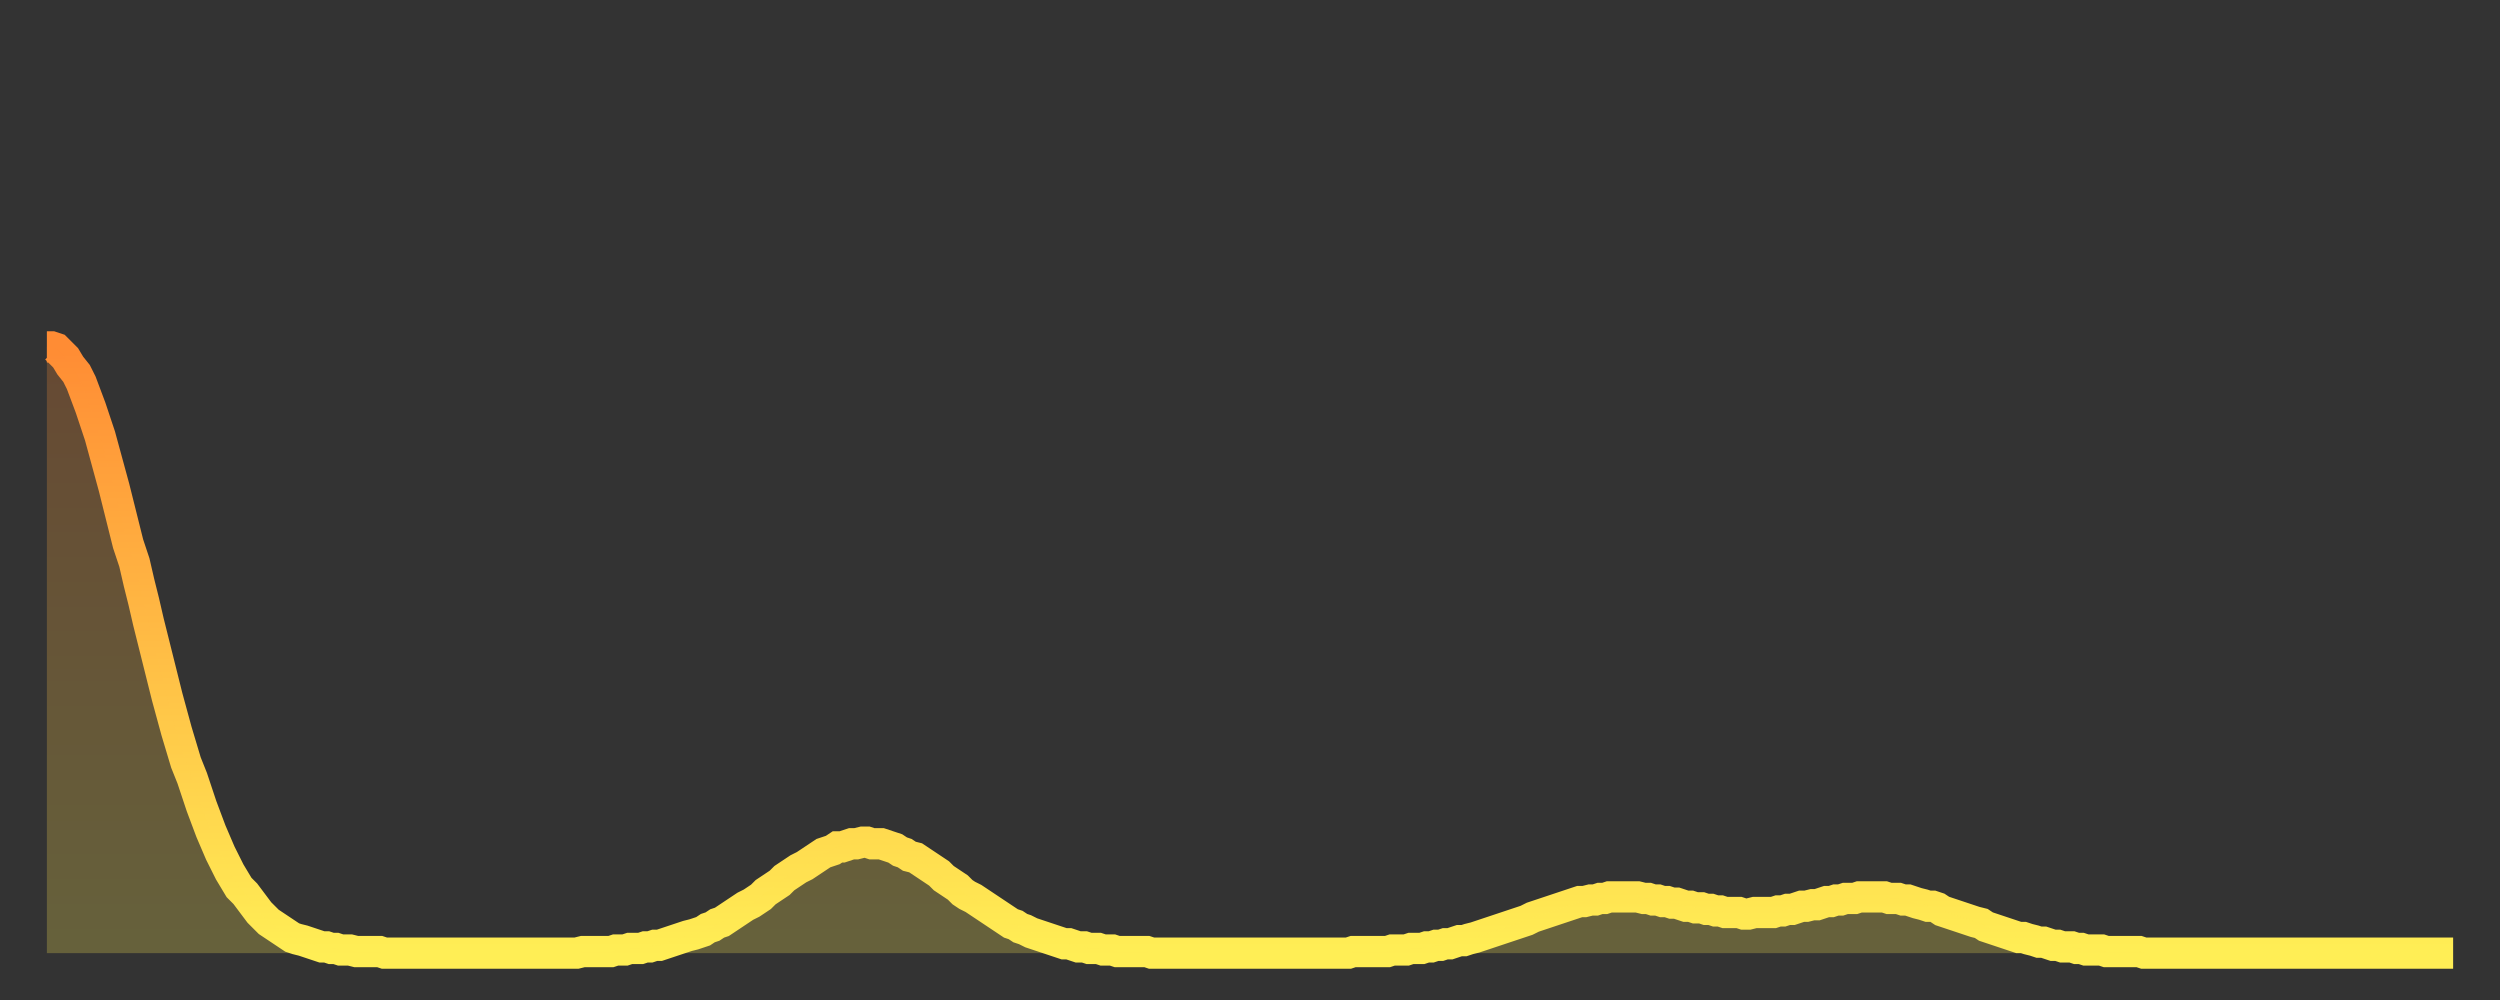 <?xml version="1.0" encoding="utf-8" ?>
<svg baseProfile="full" height="64" version="1.1" width="160" xmlns="http://www.w3.org/2000/svg" xmlns:ev="http://www.w3.org/2001/xml-events" xmlns:xlink="http://www.w3.org/1999/xlink"><rect width="100%" height="100%" fill="#333333" stroke="none"/><defs><linearGradient id="id1381268" x1="0" x2="0" y1="0" y2="1"><stop offset="0%" stop-color="#ff8c34" /><stop offset="50%" stop-color="#ffbd45" /><stop offset="100%" stop-color="#ffee55" /></linearGradient></defs><g transform="translate(3,3)"><g><path d="M 0.0 19.2 0.3 19.2 0.6 19.3 0.9 19.6 1.2 19.9 1.5 20.4 1.9 20.9 2.2 21.5 2.5 22.3 2.8 23.1 3.1 24.0 3.4 24.9 3.7 26.0 4.0 27.1 4.3 28.2 4.6 29.4 4.9 30.6 5.2 31.8 5.6 33.0 5.9 34.3 6.2 35.5 6.5 36.8 6.8 38.0 7.1 39.2 7.4 40.4 7.7 41.6 8.0 42.7 8.3 43.8 8.6 44.8 8.9 45.8 9.3 46.8 9.6 47.7 9.9 48.6 10.2 49.4 10.5 50.2 10.8 50.9 11.1 51.6 11.4 52.2 11.7 52.8 12.0 53.3 12.3 53.8 12.7 54.2 13.0 54.6 13.3 55.0 13.6 55.4 13.9 55.7 14.2 56.0 14.5 56.2 14.8 56.4 15.1 56.6 15.4 56.8 15.7 57.0 16.0 57.1 16.4 57.2 16.7 57.3 17.0 57.4 17.3 57.5 17.6 57.6 17.9 57.6 18.2 57.7 18.5 57.7 18.8 57.8 19.1 57.8 19.4 57.8 19.8 57.9 20.1 57.9 20.4 57.9 20.7 57.9 21.0 57.9 21.3 57.9 21.6 58.0 21.9 58.0 22.2 58.0 22.5 58.0 22.8 58.0 23.1 58.0 23.5 58.0 23.8 58.0 24.1 58.0 24.4 58.0 24.7 58.0 25.0 58.0 25.3 58.0 25.6 58.0 25.9 58.0 26.2 58.0 26.5 58.0 26.8 58.0 27.2 58.0 27.5 58.0 27.8 58.0 28.1 58.0 28.4 58.0 28.7 58.0 29.0 58.0 29.3 58.0 29.6 58.0 29.9 58.0 30.2 58.0 30.6 58.0 30.9 58.0 31.2 58.0 31.5 58.0 31.8 58.0 32.1 58.0 32.4 58.0 32.7 58.0 33.0 58.0 33.3 58.0 33.6 58.0 33.9 58.0 34.3 57.9 34.6 57.9 34.9 57.9 35.2 57.9 35.5 57.9 35.8 57.9 36.1 57.9 36.4 57.8 36.7 57.8 37.0 57.8 37.3 57.7 37.7 57.7 38.0 57.7 38.3 57.6 38.6 57.6 38.9 57.5 39.2 57.5 39.5 57.4 39.8 57.3 40.1 57.2 40.4 57.1 40.7 57.0 41.0 56.9 41.4 56.8 41.7 56.7 42.0 56.6 42.3 56.4 42.6 56.3 42.9 56.1 43.2 56.0 43.5 55.8 43.8 55.6 44.1 55.4 44.4 55.2 44.7 55.0 45.1 54.8 45.4 54.6 45.7 54.4 46.0 54.1 46.3 53.9 46.6 53.7 46.9 53.5 47.2 53.2 47.5 53.0 47.8 52.8 48.1 52.6 48.5 52.4 48.8 52.2 49.1 52.0 49.4 51.8 49.7 51.6 50.0 51.5 50.3 51.4 50.6 51.2 50.9 51.2 51.2 51.1 51.5 51.0 51.8 51.0 52.2 50.9 52.5 50.9 52.8 51.0 53.1 51.0 53.4 51.0 53.7 51.1 54.0 51.2 54.3 51.3 54.6 51.5 54.9 51.6 55.2 51.8 55.6 51.9 55.9 52.1 56.2 52.3 56.5 52.5 56.8 52.7 57.1 52.9 57.4 53.2 57.7 53.4 58.0 53.6 58.3 53.8 58.6 54.1 58.9 54.3 59.3 54.5 59.6 54.7 59.9 54.9 60.2 55.1 60.5 55.3 60.8 55.5 61.1 55.7 61.4 55.9 61.7 56.1 62.0 56.2 62.3 56.4 62.6 56.5 63.0 56.7 63.3 56.8 63.6 56.9 63.9 57.0 64.2 57.1 64.5 57.2 64.8 57.3 65.1 57.4 65.4 57.4 65.7 57.5 66.0 57.6 66.4 57.6 66.7 57.7 67.0 57.7 67.3 57.7 67.6 57.8 67.9 57.8 68.2 57.8 68.5 57.9 68.8 57.9 69.1 57.9 69.4 57.9 69.7 57.9 70.1 57.9 70.4 57.9 70.7 58.0 71.0 58.0 71.3 58.0 71.6 58.0 71.9 58.0 72.2 58.0 72.5 58.0 72.8 58.0 73.1 58.0 73.5 58.0 73.8 58.0 74.1 58.0 74.4 58.0 74.7 58.0 75.0 58.0 75.3 58.0 75.6 58.0 75.9 58.0 76.2 58.0 76.5 58.0 76.8 58.0 77.2 58.0 77.5 58.0 77.8 58.0 78.1 58.0 78.4 58.0 78.7 58.0 79.0 58.0 79.3 58.0 79.6 58.0 79.9 58.0 80.2 58.0 80.5 58.0 80.9 58.0 81.2 58.0 81.5 58.0 81.8 58.0 82.1 58.0 82.4 58.0 82.7 58.0 83.0 58.0 83.3 58.0 83.6 57.9 83.9 57.9 84.3 57.9 84.6 57.9 84.9 57.9 85.2 57.9 85.5 57.9 85.8 57.9 86.1 57.8 86.4 57.8 86.7 57.8 87.0 57.8 87.3 57.7 87.6 57.7 88.0 57.7 88.3 57.6 88.6 57.6 88.9 57.5 89.2 57.5 89.5 57.4 89.8 57.4 90.1 57.3 90.4 57.2 90.7 57.2 91.0 57.1 91.4 57.0 91.7 56.9 92.0 56.8 92.3 56.7 92.6 56.6 92.9 56.5 93.2 56.4 93.5 56.3 93.8 56.2 94.1 56.1 94.4 56.0 94.7 55.9 95.1 55.7 95.4 55.6 95.7 55.5 96.0 55.4 96.3 55.3 96.6 55.2 96.9 55.1 97.2 55.0 97.5 54.9 97.8 54.8 98.1 54.7 98.4 54.7 98.8 54.6 99.1 54.6 99.4 54.5 99.7 54.5 100.0 54.4 100.3 54.4 100.6 54.4 100.9 54.4 101.2 54.4 101.5 54.4 101.8 54.4 102.2 54.5 102.5 54.5 102.8 54.6 103.1 54.6 103.4 54.7 103.7 54.7 104.0 54.8 104.3 54.8 104.6 54.9 104.9 55.0 105.2 55.0 105.5 55.1 105.9 55.1 106.2 55.2 106.5 55.2 106.8 55.3 107.1 55.3 107.4 55.4 107.7 55.4 108.0 55.4 108.3 55.4 108.6 55.5 108.9 55.5 109.3 55.4 109.6 55.4 109.9 55.4 110.2 55.4 110.5 55.4 110.8 55.3 111.1 55.3 111.4 55.2 111.7 55.2 112.0 55.1 112.3 55.0 112.6 55.0 113.0 54.9 113.3 54.9 113.6 54.8 113.9 54.7 114.2 54.7 114.5 54.6 114.8 54.6 115.1 54.5 115.4 54.5 115.7 54.5 116.0 54.4 116.3 54.4 116.7 54.4 117.0 54.4 117.3 54.4 117.6 54.4 117.9 54.5 118.2 54.5 118.5 54.5 118.8 54.6 119.1 54.6 119.4 54.7 119.7 54.8 120.1 54.9 120.4 55.0 120.7 55.0 121.0 55.1 121.3 55.3 121.6 55.4 121.9 55.5 122.2 55.6 122.5 55.7 122.8 55.8 123.1 55.9 123.4 56.0 123.8 56.1 124.1 56.3 124.4 56.4 124.7 56.5 125.0 56.6 125.3 56.7 125.6 56.8 125.9 56.9 126.2 57.0 126.5 57.0 126.8 57.1 127.2 57.2 127.5 57.3 127.8 57.3 128.1 57.4 128.4 57.5 128.7 57.5 129.0 57.6 129.3 57.6 129.6 57.6 129.9 57.7 130.2 57.7 130.5 57.8 130.9 57.8 131.2 57.8 131.5 57.8 131.8 57.9 132.1 57.9 132.4 57.9 132.7 57.9 133.0 57.9 133.3 57.9 133.6 57.9 133.9 57.9 134.2 58.0 134.6 58.0 134.9 58.0 135.2 58.0 135.5 58.0 135.8 58.0 136.1 58.0 136.4 58.0 136.7 58.0 137.0 58.0 137.3 58.0 137.6 58.0 138.0 58.0 138.3 58.0 138.6 58.0 138.9 58.0 139.2 58.0 139.5 58.0 139.8 58.0 140.1 58.0 140.4 58.0 140.7 58.0 141.0 58.0 141.3 58.0 141.7 58.0 142.0 58.0 142.3 58.0 142.6 58.0 142.9 58.0 143.2 58.0 143.5 58.0 143.8 58.0 144.1 58.0 144.4 58.0 144.7 58.0 145.1 58.0 145.4 58.0 145.7 58.0 146.0 58.0 146.3 58.0 146.6 58.0 146.9 58.0 147.2 58.0 147.5 58.0 147.8 58.0 148.1 58.0 148.4 58.0 148.8 58.0 149.1 58.0 149.4 58.0 149.7 58.0 150.0 58.0 150.3 58.0 150.6 58.0 150.9 58.0 151.2 58.0 151.5 58.0 151.8 58.0 152.1 58.0 152.5 58.0 152.8 58.0 153.1 58.0 153.4 58.0 153.7 58.0 154.0 58.0" fill="none" id="graph-curve" opacity="1" stroke="url(#id1381268)" stroke-width="2" /><path d="M 0 58 L 0.0 19.2 0.3 19.2 0.6 19.3 0.9 19.6 1.2 19.9 1.5 20.4 1.9 20.9 2.2 21.5 2.5 22.3 2.8 23.1 3.1 24.0 3.4 24.9 3.7 26.0 4.0 27.1 4.3 28.2 4.6 29.4 4.9 30.6 5.2 31.8 5.6 33.0 5.9 34.3 6.2 35.5 6.5 36.8 6.8 38.0 7.1 39.2 7.4 40.4 7.7 41.6 8.0 42.7 8.3 43.8 8.6 44.8 8.9 45.8 9.3 46.8 9.6 47.7 9.9 48.6 10.2 49.4 10.5 50.2 10.8 50.9 11.1 51.6 11.4 52.2 11.7 52.8 12.0 53.3 12.3 53.8 12.7 54.2 13.0 54.6 13.3 55.0 13.6 55.4 13.9 55.7 14.2 56.0 14.5 56.2 14.8 56.4 15.1 56.6 15.4 56.8 15.7 57.0 16.0 57.1 16.4 57.2 16.7 57.3 17.0 57.4 17.3 57.5 17.6 57.6 17.9 57.6 18.2 57.7 18.5 57.7 18.8 57.8 19.1 57.8 19.4 57.8 19.8 57.9 20.1 57.9 20.4 57.9 20.7 57.9 21.0 57.9 21.3 57.9 21.6 58.0 21.9 58.0 22.2 58.0 22.5 58.0 22.8 58.0 23.1 58.0 23.5 58.0 23.8 58.0 24.1 58.0 24.4 58.0 24.7 58.0 25.0 58.0 25.3 58.0 25.6 58.0 25.9 58.0 26.2 58.0 26.5 58.0 26.8 58.0 27.2 58.0 27.5 58.0 27.8 58.0 28.1 58.0 28.4 58.0 28.7 58.0 29.0 58.0 29.3 58.0 29.6 58.0 29.9 58.0 30.2 58.0 30.6 58.0 30.9 58.0 31.2 58.0 31.5 58.0 31.8 58.0 32.1 58.0 32.4 58.0 32.7 58.0 33.0 58.0 33.3 58.0 33.6 58.0 33.9 58.0 34.3 57.9 34.6 57.9 34.9 57.9 35.2 57.9 35.5 57.9 35.8 57.9 36.1 57.9 36.4 57.8 36.7 57.8 37.0 57.8 37.3 57.7 37.7 57.7 38.0 57.7 38.3 57.6 38.6 57.6 38.9 57.5 39.2 57.5 39.5 57.4 39.8 57.3 40.1 57.2 40.4 57.1 40.7 57.0 41.0 56.9 41.4 56.8 41.7 56.7 42.0 56.6 42.3 56.4 42.6 56.3 42.9 56.1 43.2 56.0 43.5 55.8 43.8 55.6 44.1 55.4 44.4 55.2 44.7 55.0 45.1 54.8 45.4 54.6 45.7 54.4 46.0 54.1 46.3 53.9 46.6 53.7 46.9 53.5 47.2 53.2 47.5 53.0 47.8 52.8 48.1 52.6 48.5 52.4 48.8 52.2 49.1 52.0 49.4 51.8 49.7 51.6 50.0 51.5 50.3 51.4 50.6 51.2 50.9 51.2 51.2 51.1 51.5 51.0 51.8 51.0 52.2 50.9 52.5 50.9 52.8 51.0 53.1 51.0 53.4 51.0 53.7 51.1 54.0 51.2 54.3 51.3 54.6 51.5 54.9 51.6 55.2 51.8 55.6 51.9 55.9 52.1 56.2 52.3 56.5 52.5 56.8 52.7 57.1 52.9 57.4 53.2 57.7 53.4 58.0 53.6 58.3 53.8 58.6 54.1 58.9 54.3 59.3 54.5 59.6 54.7 59.9 54.9 60.2 55.1 60.5 55.3 60.8 55.5 61.1 55.7 61.4 55.9 61.7 56.1 62.0 56.2 62.3 56.4 62.6 56.5 63.0 56.7 63.3 56.8 63.6 56.9 63.9 57.0 64.2 57.1 64.5 57.2 64.8 57.3 65.1 57.4 65.4 57.4 65.7 57.5 66.0 57.6 66.4 57.6 66.7 57.7 67.0 57.7 67.3 57.7 67.6 57.8 67.9 57.8 68.2 57.8 68.5 57.9 68.8 57.9 69.1 57.9 69.4 57.9 69.7 57.9 70.1 57.9 70.4 57.9 70.7 58.0 71.0 58.0 71.3 58.0 71.6 58.0 71.9 58.0 72.2 58.0 72.5 58.0 72.8 58.0 73.1 58.0 73.5 58.0 73.8 58.0 74.1 58.0 74.4 58.0 74.7 58.0 75.0 58.0 75.3 58.0 75.6 58.0 75.9 58.0 76.2 58.0 76.5 58.0 76.8 58.0 77.2 58.0 77.5 58.0 77.8 58.0 78.1 58.0 78.4 58.0 78.7 58.0 79.0 58.0 79.3 58.0 79.6 58.0 79.9 58.0 80.2 58.0 80.5 58.0 80.9 58.0 81.2 58.0 81.5 58.0 81.8 58.0 82.1 58.0 82.4 58.0 82.7 58.0 83.0 58.0 83.3 58.0 83.6 57.9 83.9 57.9 84.3 57.9 84.6 57.9 84.9 57.9 85.2 57.9 85.5 57.9 85.8 57.9 86.1 57.8 86.4 57.8 86.7 57.8 87.0 57.8 87.3 57.7 87.6 57.7 88.0 57.7 88.3 57.6 88.6 57.6 88.9 57.5 89.2 57.5 89.5 57.4 89.8 57.4 90.1 57.3 90.4 57.2 90.7 57.2 91.0 57.1 91.4 57.0 91.7 56.9 92.0 56.8 92.3 56.7 92.6 56.6 92.9 56.5 93.2 56.4 93.5 56.3 93.8 56.2 94.1 56.1 94.4 56.0 94.7 55.9 95.1 55.7 95.4 55.6 95.7 55.5 96.0 55.4 96.3 55.3 96.6 55.2 96.9 55.1 97.2 55.0 97.5 54.9 97.8 54.8 98.1 54.7 98.4 54.7 98.8 54.6 99.1 54.6 99.4 54.5 99.7 54.5 100.0 54.4 100.3 54.4 100.6 54.4 100.9 54.4 101.2 54.4 101.5 54.4 101.8 54.4 102.2 54.5 102.5 54.5 102.8 54.6 103.1 54.6 103.4 54.7 103.7 54.7 104.0 54.8 104.3 54.8 104.6 54.9 104.9 55.0 105.2 55.0 105.5 55.1 105.9 55.1 106.2 55.2 106.5 55.2 106.8 55.3 107.1 55.3 107.4 55.4 107.7 55.4 108.0 55.4 108.3 55.4 108.6 55.5 108.9 55.5 109.3 55.4 109.6 55.4 109.9 55.4 110.2 55.4 110.5 55.4 110.8 55.3 111.1 55.3 111.4 55.2 111.7 55.2 112.0 55.1 112.3 55.0 112.6 55.0 113.0 54.9 113.3 54.9 113.6 54.8 113.9 54.7 114.2 54.7 114.5 54.6 114.8 54.6 115.1 54.5 115.4 54.5 115.7 54.5 116.0 54.4 116.3 54.4 116.7 54.4 117.0 54.4 117.3 54.4 117.6 54.4 117.9 54.5 118.2 54.5 118.5 54.5 118.8 54.6 119.1 54.6 119.4 54.7 119.7 54.8 120.1 54.9 120.4 55.0 120.7 55.0 121.0 55.1 121.3 55.3 121.6 55.4 121.9 55.5 122.2 55.6 122.5 55.7 122.8 55.8 123.1 55.9 123.4 56.0 123.8 56.1 124.1 56.3 124.4 56.4 124.7 56.5 125.0 56.6 125.3 56.7 125.6 56.8 125.9 56.9 126.2 57.0 126.5 57.0 126.8 57.1 127.2 57.2 127.5 57.3 127.8 57.3 128.1 57.4 128.4 57.5 128.7 57.5 129.0 57.6 129.3 57.6 129.6 57.6 129.9 57.7 130.2 57.7 130.5 57.8 130.9 57.8 131.2 57.8 131.5 57.8 131.8 57.9 132.1 57.9 132.4 57.9 132.7 57.9 133.0 57.9 133.3 57.9 133.6 57.9 133.9 57.9 134.2 58.0 134.6 58.0 134.9 58.0 135.2 58.0 135.5 58.0 135.8 58.0 136.1 58.0 136.4 58.0 136.7 58.0 137.0 58.0 137.3 58.0 137.6 58.0 138.0 58.0 138.3 58.0 138.6 58.0 138.9 58.0 139.2 58.0 139.5 58.0 139.8 58.0 140.1 58.0 140.4 58.0 140.7 58.0 141.0 58.0 141.3 58.0 141.7 58.0 142.0 58.0 142.3 58.0 142.6 58.0 142.9 58.0 143.2 58.0 143.5 58.0 143.8 58.0 144.1 58.0 144.4 58.0 144.7 58.0 145.1 58.0 145.4 58.0 145.7 58.0 146.0 58.0 146.3 58.0 146.6 58.0 146.9 58.0 147.2 58.0 147.5 58.0 147.8 58.0 148.1 58.0 148.4 58.0 148.8 58.0 149.1 58.0 149.4 58.0 149.7 58.0 150.0 58.0 150.3 58.0 150.6 58.0 150.9 58.0 151.2 58.0 151.5 58.0 151.8 58.0 152.1 58.0 152.5 58.0 152.8 58.0 153.1 58.0 153.4 58.0 153.7 58.0 154.0 58.0 154 58" fill="url(#id1381268)" fill-opacity=".25" id="graph-shadow" /></g></g></svg>